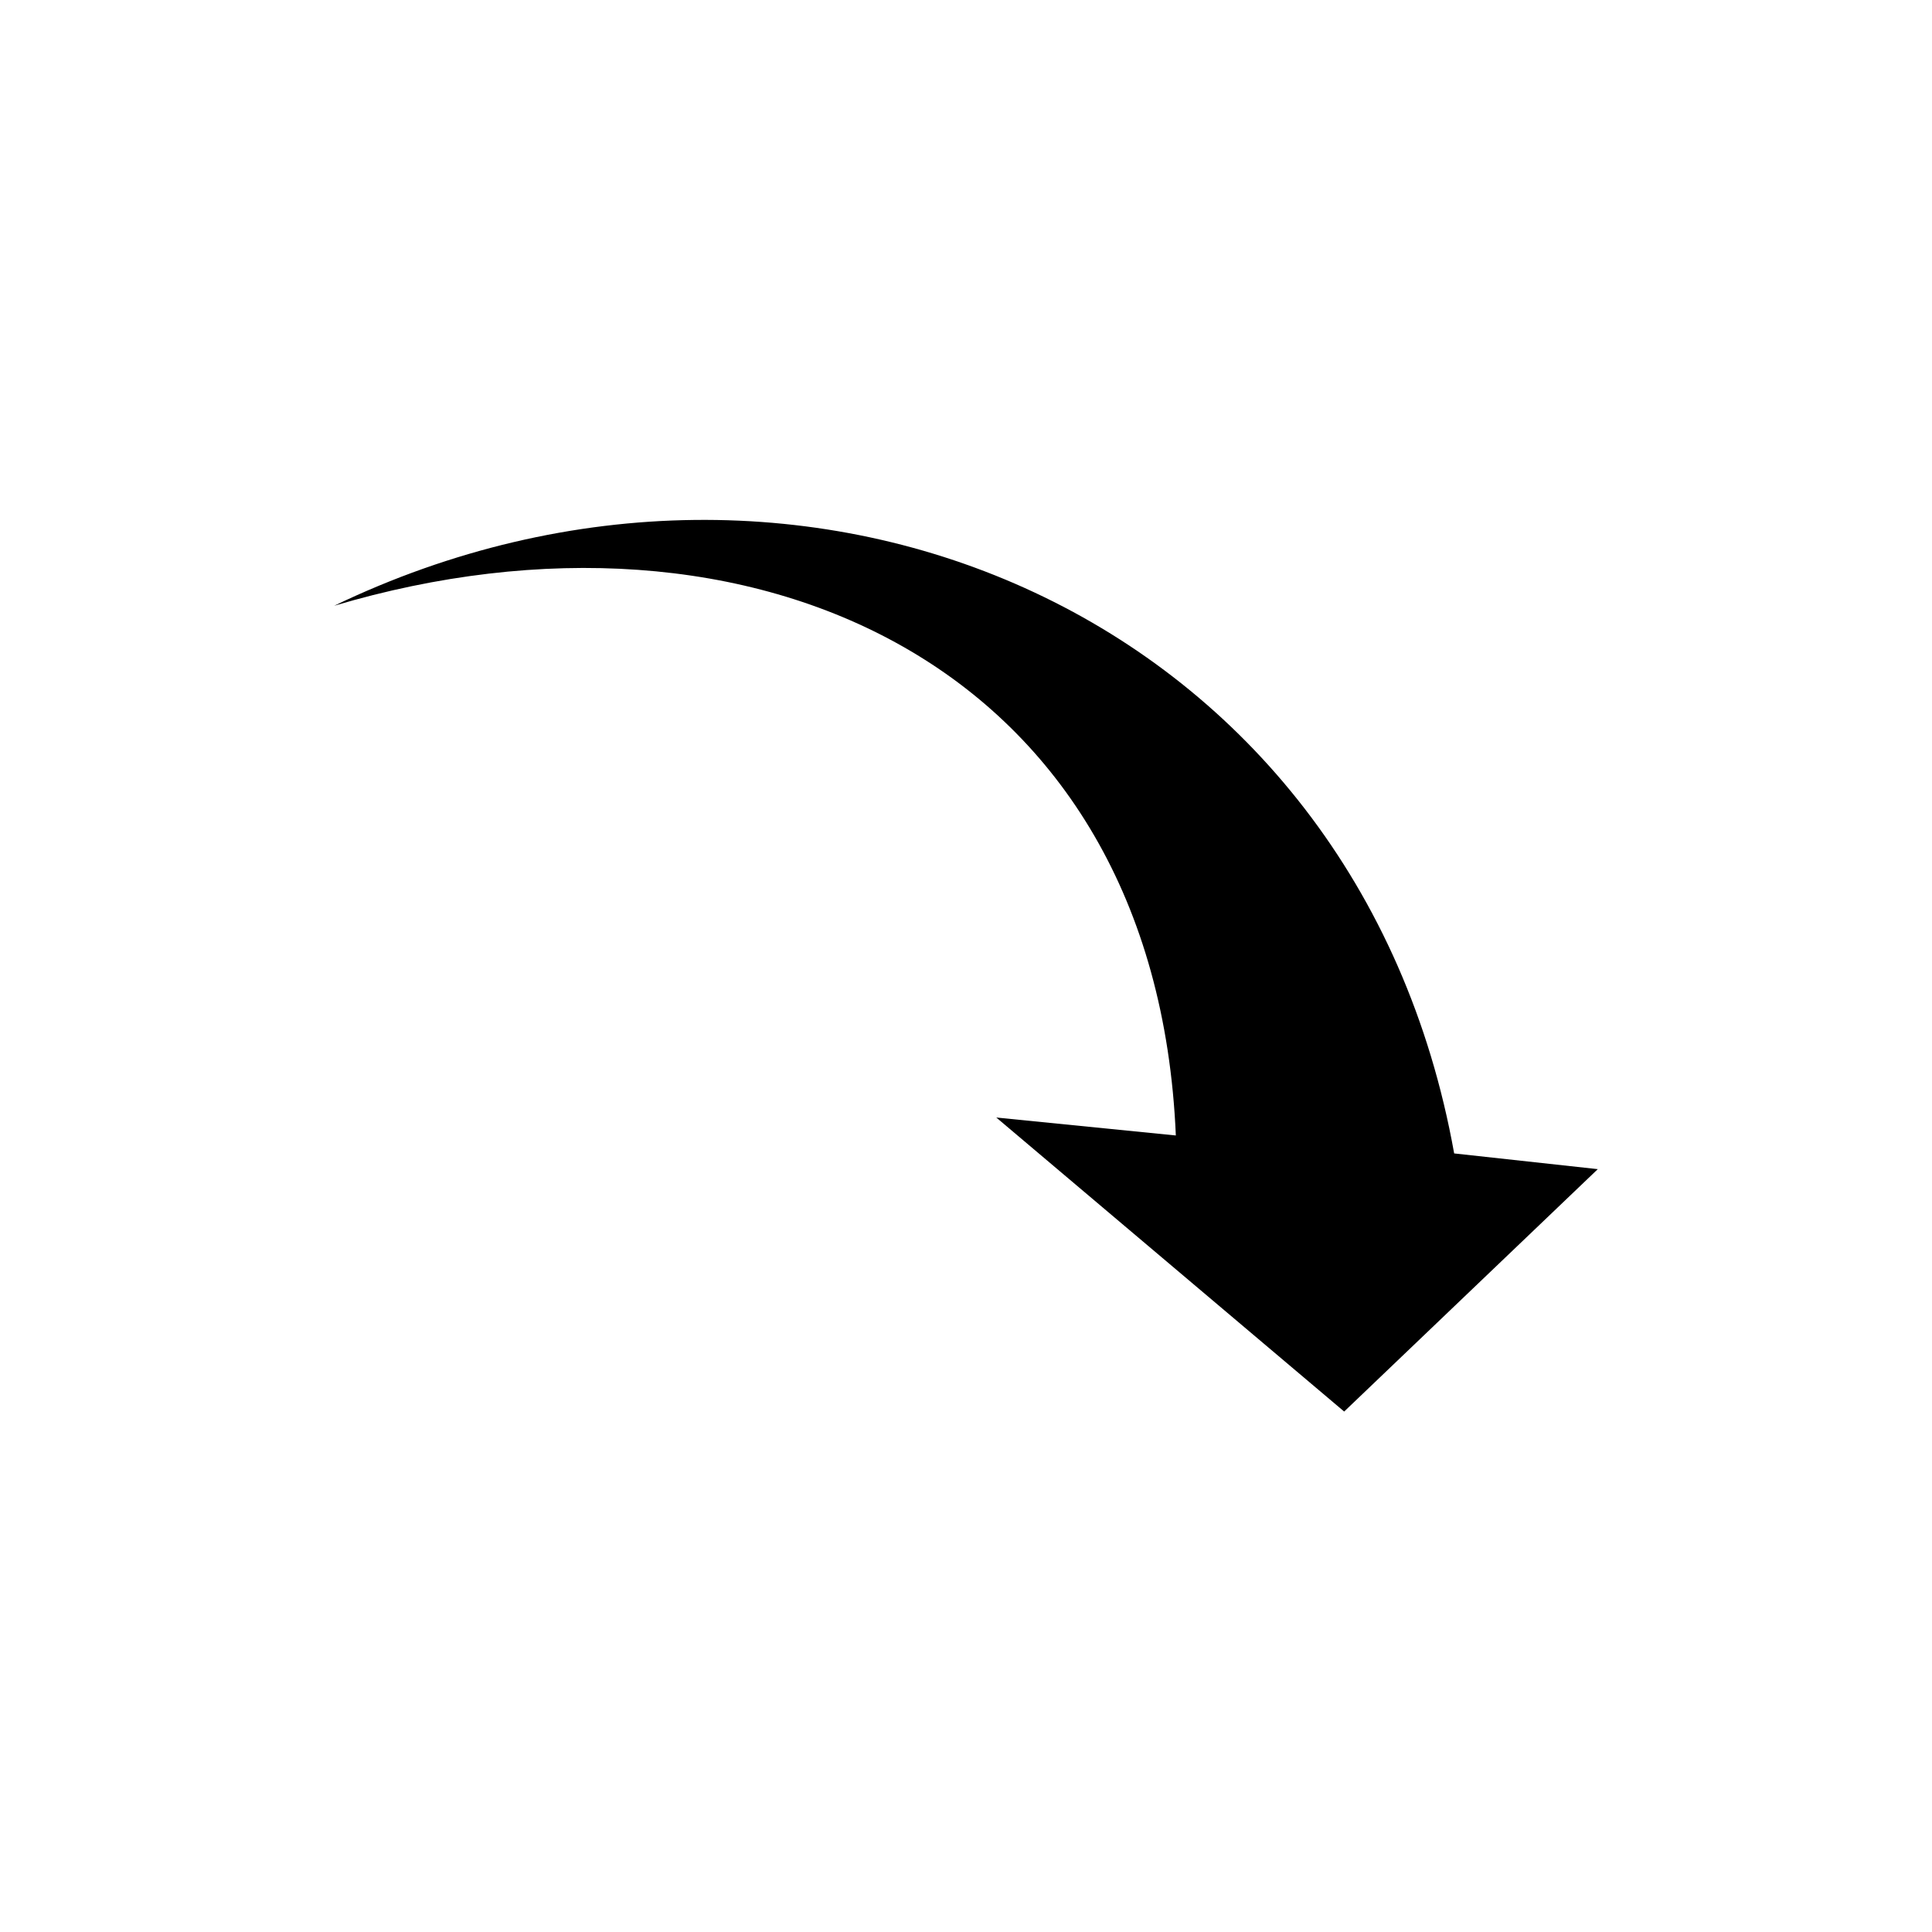 <?xml version="1.0" encoding="UTF-8"?>
<!-- Uploaded to: ICON Repo, www.svgrepo.com, Generator: ICON Repo Mixer Tools -->
<svg fill="#000000" width="800px" height="800px" version="1.1" viewBox="144 144 512 512" xmlns="http://www.w3.org/2000/svg">
 <path d="m455.61 444.91-47.586-4.758 92.195 77.922 67.215-64.238-38.066-4.164c-25.578-142.76-171.9-205.21-296.81-145.14 110.04-32.715 217.7 14.871 223.05 140.38z" fill-rule="evenodd"/>
</svg>